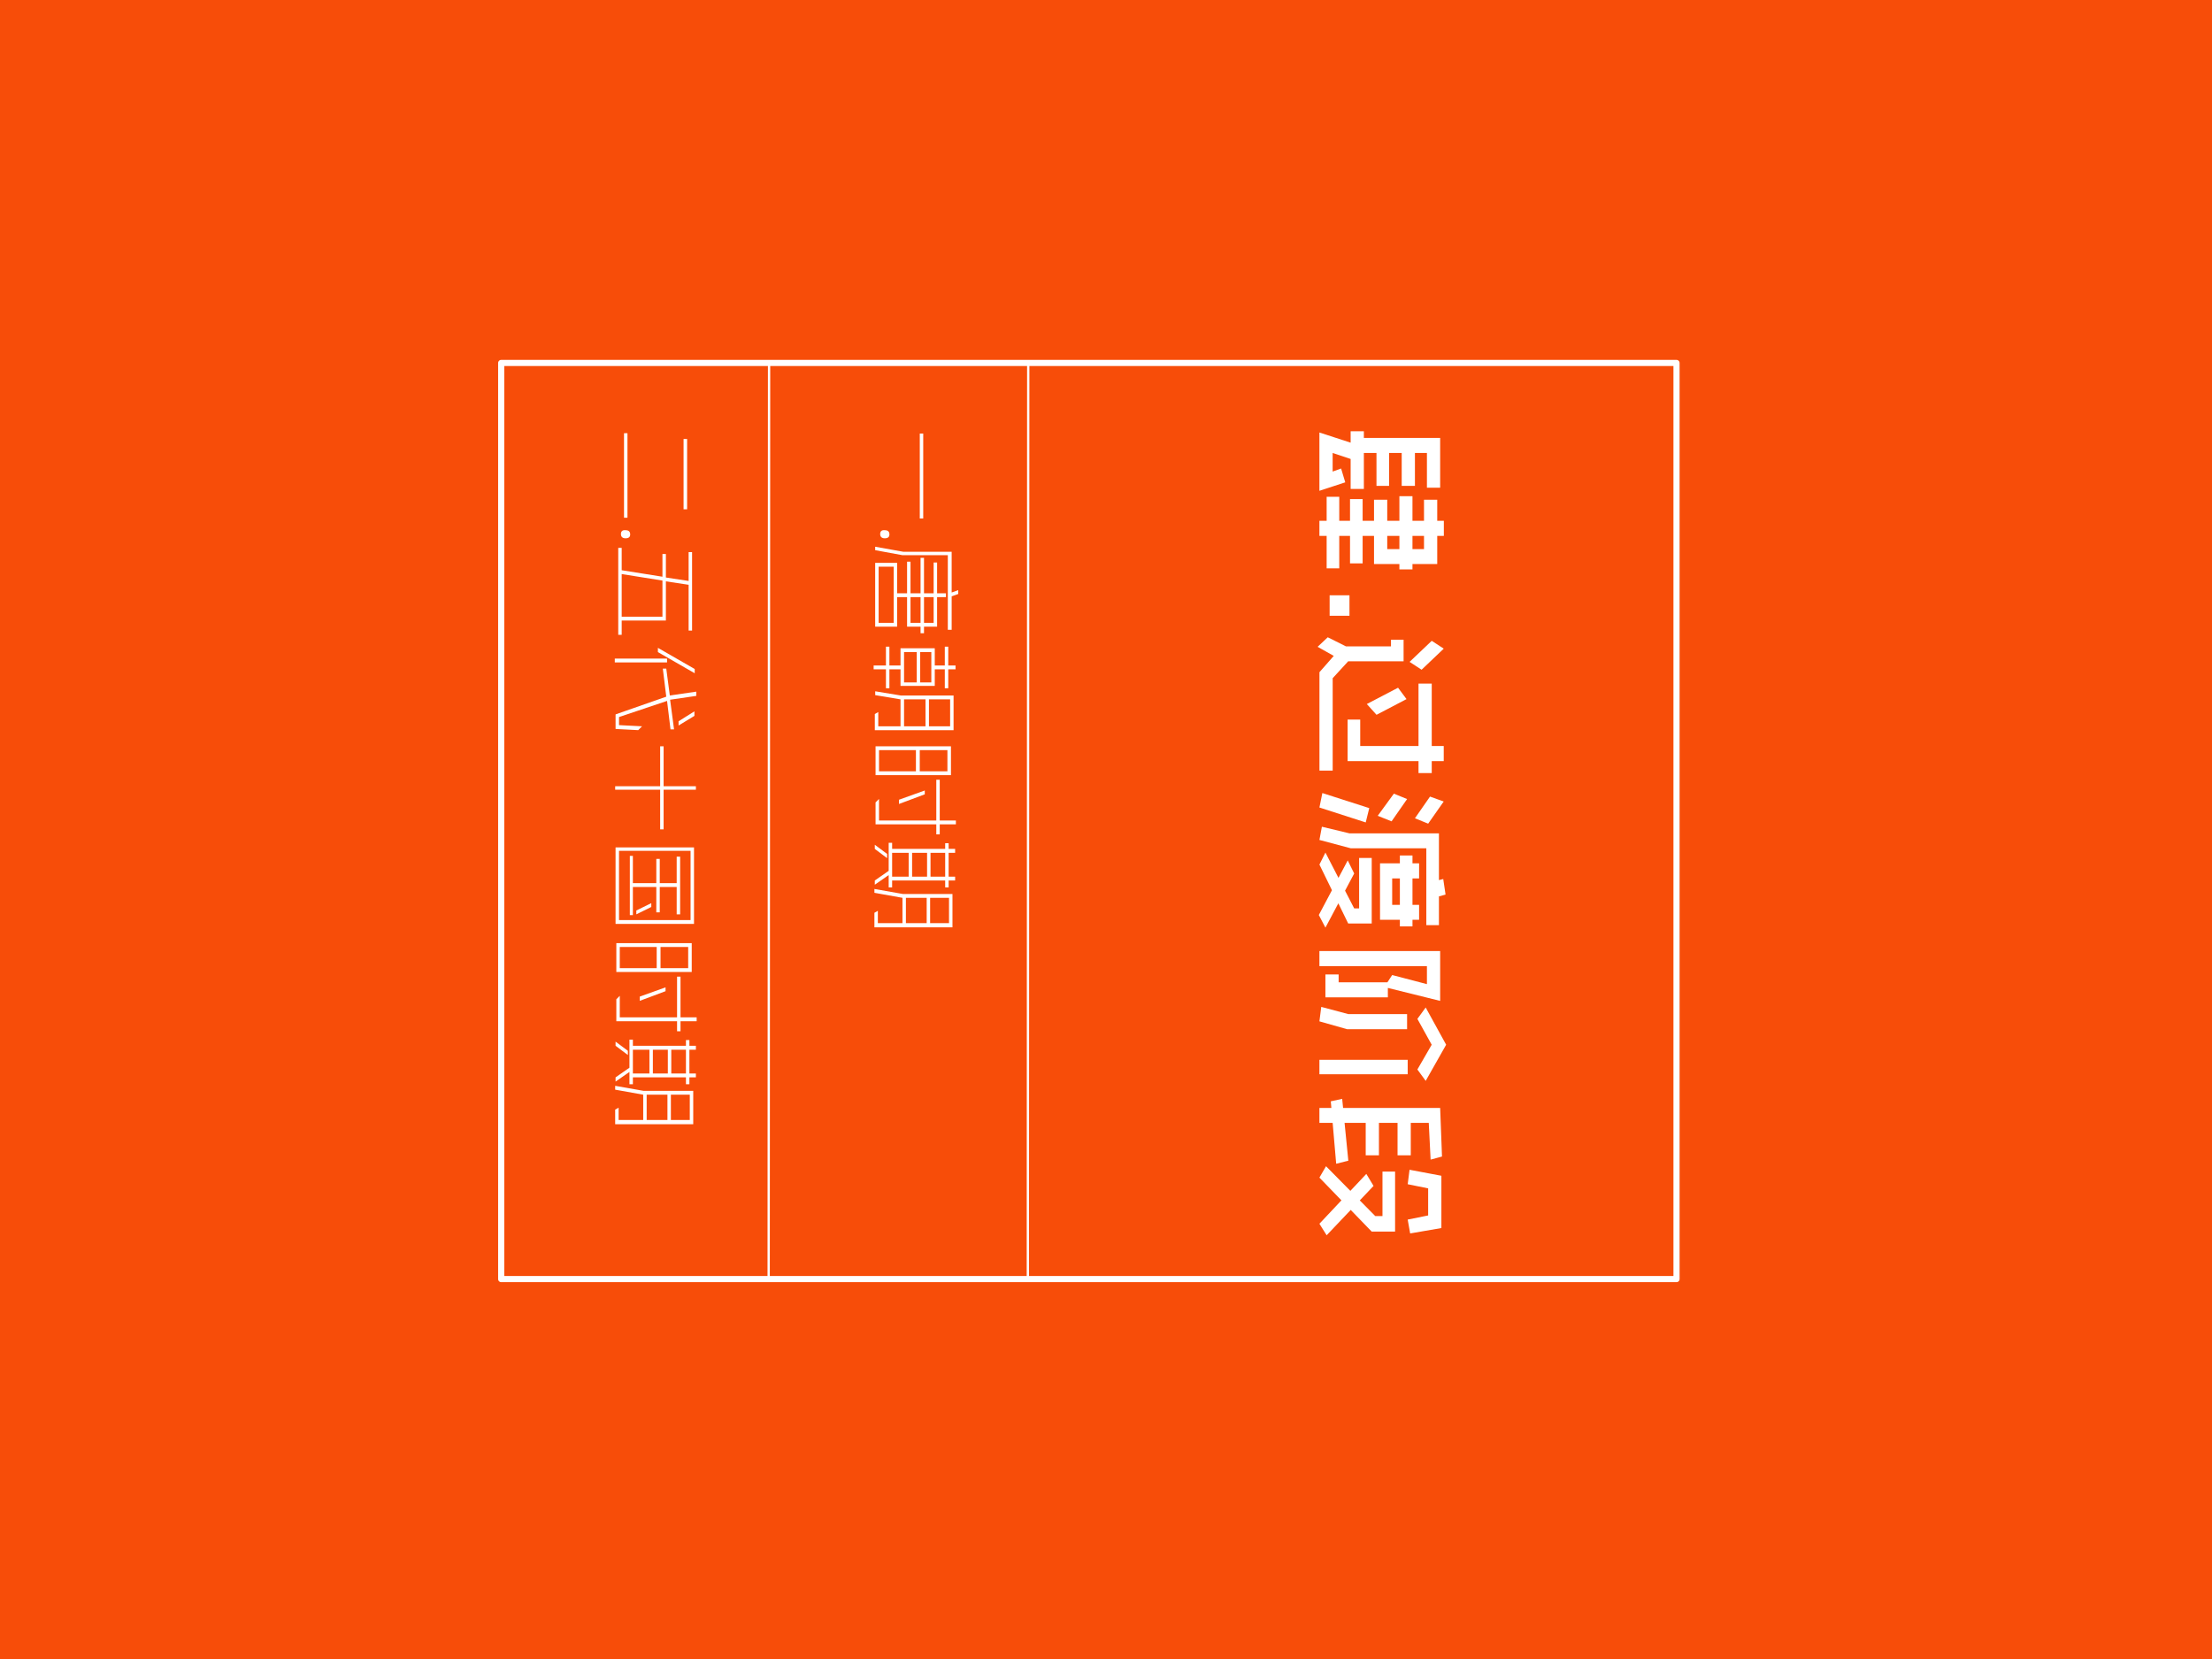 <?xml version="1.0" encoding="UTF-8" standalone="no"?>
<!DOCTYPE svg PUBLIC "-//W3C//DTD SVG 1.1//EN" "http://www.w3.org/Graphics/SVG/1.1/DTD/svg11.dtd">
<svg xmlns="http://www.w3.org/2000/svg" xmlns:xlink="http://www.w3.org/1999/xlink" version="1.1" width="720pt" height="540pt" viewBox="0 0 720 540">
<rect x="0" y="0" width="720" height="540" fill="#333333" stroke="none"/>
<g enable-background="new">
<g>
<g id="Layer-1" data-name="Artifact">
<clipPath id="cp7">
<path transform="matrix(1,0,0,-1,0,540)" d="M 0 0 L 720 0 L 720 540 L 0 540 Z " fill-rule="evenodd"/>
</clipPath>
<g clip-path="url(#cp7)">
<path transform="matrix(1,0,0,-1,0,540)" d="M 0 0 L 720 0 L 720 540 L 0 540 Z " fill="#f74d09" fill-rule="evenodd"/>
</g>
</g>
<g id="Layer-1" data-name="Span">
<clipPath id="cp8">
<path transform="matrix(1,0,0,-1,0,540)" d="M 0 0 L 720 0 L 720 540 L 0 540 Z " fill-rule="evenodd"/>
</clipPath>
<g clip-path="url(#cp8)">
<symbol id="font_9_35b3">
<path d="M .68 .68 L .68 .605 L .766 .605 L .766 .68 L .68 .68 M .68 .52 L .68 .441 L .766 .441 L .766 .52 L .68 .52 M .387 0 L .008 0 L .074 .203 L 0 .203 L 0 .289 L .043 .289 L .043 .785 L .367 .785 L .367 .699 L .141 .699 L .141 .621 L .355 .621 L .355 .535 L .141 .535 L .141 .453 L .355 .453 L .355 .371 L .141 .371 L .141 .289 L .375 .289 L .375 .203 L .18 .203 L .141 .086 L .262 .086 L .242 .141 L .332 .168 L .387 0 M .441 .199 L .441 .281 L .582 .281 L .582 .355 L .445 .355 L .445 .441 L .582 .441 L .582 .52 L .422 .52 L .422 .605 L .582 .605 L .582 .68 L .445 .68 L .445 .766 L .582 .766 L .582 .809 L .68 .809 L .68 .766 L .863 .766 L .863 .605 L .898 .605 L .898 .52 L .863 .52 L .863 .355 L .68 .355 L .68 .281 L .859 .281 L .859 .199 L .68 .199 L .68 .129 L .891 .129 L .891 .047 L .68 .047 L .68 0 L .582 0 L .582 .047 L .426 .047 L .426 .129 L .582 .129 L .582 .199 L .441 .199 Z "/>
</symbol>
<use xlink:href="#font_9_35b3" transform="matrix(-0,50.064,50.064,0,429.465,140.38)" fill="#ffffff"/>
</g>
</g>
<g id="Layer-1" data-name="Span">
<clipPath id="cp10">
<path transform="matrix(1,0,0,-1,0,540)" d="M 0 0 L 720 0 L 720 540 L 0 540 Z " fill-rule="evenodd"/>
</clipPath>
<g clip-path="url(#cp10)">
<symbol id="font_b_5690">
<path d="M .133 0 L 0 0 L 0 .129 L .133 .129 L .133 0 Z "/>
</symbol>
<use xlink:href="#font_b_5690" transform="matrix(-0,50.064,50.064,0,432.79,193.775)" fill="#ffffff"/>
</g>
</g>
<g id="Layer-1" data-name="Span">
<clipPath id="cp12">
<path transform="matrix(1,0,0,-1,0,540)" d="M 0 0 L 720 0 L 720 540 L 0 540 Z " fill-rule="evenodd"/>
</clipPath>
<g clip-path="url(#cp12)">
<symbol id="font_9_44f4">
<path d="M .074 .82 L .211 .676 L .16 .598 L .023 .742 L .074 .82 M .121 .105 L .062 0 L 0 .066 L .059 .184 L .059 .477 L .016 .477 L .016 .559 L .156 .559 L .156 .199 L .266 .098 L .867 .098 L .867 .012 L .227 .012 L .121 .105 M .535 .195 L .805 .195 L .805 .656 L .883 .656 L .883 .742 L .805 .742 L .805 .82 L .707 .82 L .707 .742 L .301 .742 L .301 .656 L .707 .656 L .707 .277 L .535 .277 L .535 .195 M .328 .523 L .434 .32 L .504 .383 L .402 .578 L .328 .523 Z "/>
</symbol>
<symbol id="font_9_234e">
<path d="M .023 .723 L .055 .812 L .199 .711 L .164 .625 L .023 .723 M .004 .488 L .039 .574 L .184 .473 L .148 .383 L .004 .488 M .094 .004 L 0 .023 L .098 .328 L .191 .305 L .094 .004 M .555 .477 L .727 .477 L .727 .527 L .555 .527 L .555 .477 M .438 .188 L .523 .23 L .875 .043 L .793 0 L .438 .188 M .422 .262 L .422 .344 L .848 .344 L .848 .191 L .465 .004 L .387 .043 L .75 .23 L .75 .262 L .422 .262 M .727 .609 L .727 .652 L .824 .652 L .824 .609 L .867 .609 L .867 .527 L .824 .527 L .824 .398 L .457 .398 L .457 .527 L .406 .527 L .406 .609 L .457 .609 L .457 .652 L .555 .652 L .555 .609 L .727 .609 M .305 .004 L .219 .02 L .262 .199 L .262 .781 L .566 .781 L .559 .809 L .66 .824 L .672 .781 L .859 .781 L .859 .699 L .359 .699 L .359 .207 L .305 .004 Z "/>
</symbol>
<symbol id="font_9_4b63">
<path d="M .203 .125 L .203 .445 L .301 .445 L .301 .039 L .152 .039 L .152 .125 L .203 .125 M 0 0 L 0 .785 L .324 .785 L .234 .422 L .156 .473 L .215 .699 L .098 .699 L .098 0 L 0 0 M .441 .637 L .367 .691 L .609 .824 L .844 .691 L .77 .637 L .609 .73 L .441 .637 M .801 .574 L .801 0 L .707 0 L .707 .574 L .801 .574 M .363 .012 L .41 .188 L .41 .57 L .508 .57 L .508 .18 L .457 0 L .363 .012 Z "/>
</symbol>
<symbol id="font_9_20e2">
<path d="M .488 .305 L .566 .352 L .887 .047 L .812 0 L .488 .305 M .84 .793 L .875 .59 L .785 .574 L .758 .707 L .582 .707 L .555 .574 L .461 .586 L .5 .793 L .84 .793 M .473 .41 L .473 .492 L .863 .492 L .863 .34 L .512 0 L .438 .043 L .762 .363 L .762 .41 L .473 .41 M .016 .074 L 0 .148 L .402 .188 L .422 .109 L .016 .074 M .375 .797 L .395 .723 L .156 .711 L .156 .594 L .367 .594 L .367 .508 L .156 .508 L .156 .387 L .367 .387 L .367 .301 L .156 .301 L .156 0 L .059 0 L .059 .785 L .375 .797 Z "/>
</symbol>
<use xlink:href="#font_9_44f4" transform="matrix(-0,50.064,50.064,0,428.879,207.432)" fill="#ffffff"/>
<use xlink:href="#font_9_234e" transform="matrix(-0,50.064,50.064,0,429.27,258.133)" fill="#ffffff"/>
<use xlink:href="#font_9_4b63" transform="matrix(-0,50.064,50.064,0,429.465,309.566)" fill="#ffffff"/>
<use xlink:href="#font_9_20e2" transform="matrix(-0,50.064,50.064,0,429.465,357.674)" fill="#ffffff"/>
</g>
</g>
<g id="Layer-1" data-name="Span">
<clipPath id="cp13">
<path transform="matrix(1,0,0,-1,0,540)" d="M 0 0 L 720 0 L 720 540 L 0 540 Z " fill-rule="evenodd"/>
</clipPath>
<g clip-path="url(#cp13)">
<symbol id="font_e_32d">
<path d="M 0 .035 L .863 .035 L .863 0 L 0 0 L 0 .035 Z "/>
</symbol>
<use xlink:href="#font_e_32d" transform="matrix(-0,32.04,32.04,0,299.386,141.123)" fill="#ffffff"/>
</g>
</g>
<g id="Layer-1" data-name="Span">
<clipPath id="cp15">
<path transform="matrix(1,0,0,-1,0,540)" d="M 0 0 L 720 0 L 720 540 L 0 540 Z " fill-rule="evenodd"/>
</clipPath>
<g clip-path="url(#cp15)">
<symbol id="font_10_5655">
<path d="M .042 0 C .013 0 0 .016 .003 .047 C .003 .078 .017 .094 .046 .094 C .072 .094 .085 .078 .085 .047 C .085 .016 .07 0 .042 0 Z "/>
</symbol>
<use xlink:href="#font_10_5655" transform="matrix(-0,32.04,32.04,0,286.495,172.484)" fill="#ffffff"/>
</g>
</g>
<g id="Layer-1" data-name="Span">
<clipPath id="cp17">
<path transform="matrix(1,0,0,-1,0,540)" d="M 0 0 L 720 0 L 720 540 L 0 540 Z " fill-rule="evenodd"/>
</clipPath>
<g clip-path="url(#cp17)">
<symbol id="font_e_a3d">
<path d="M .473 .594 L .16 .594 L .16 .629 L .473 .629 L .473 .719 L .512 .719 L .512 .629 L .812 .629 L .812 .496 L .879 .496 L .879 .461 L .812 .461 L .812 .324 L .512 .324 L .512 .223 L .812 .223 L .812 0 L .164 0 L .164 .223 L .473 .223 L .473 .324 L .152 .324 L .152 .359 L .473 .359 L .473 .461 L .113 .461 L .113 .496 L .473 .496 L .473 .594 M .773 .188 L .203 .188 L .203 .035 L .773 .035 L .773 .188 M .512 .461 L .512 .359 L .773 .359 L .773 .461 L .512 .461 M .512 .496 L .773 .496 L .773 .594 L .512 .594 L .512 .496 M .086 .738 L .086 .277 L .035 0 L 0 0 L .051 .285 L .051 .773 L .051 .777 L .465 .777 L .441 .844 L .48 .844 L .504 .777 L .844 .777 L .844 .738 L .086 .738 Z "/>
</symbol>
<symbol id="font_e_1c4a">
<path d="M .809 .273 L .535 .273 L .492 .016 L .453 .016 L .496 .277 L .496 .805 L .496 .812 L .848 .812 L .848 .777 L .848 .016 L .848 .012 L .684 .012 L .664 .047 L .809 .047 L .809 .273 M .23 .273 L .23 .16 L .422 .16 L .422 .125 L .23 .125 L .23 0 L .191 0 L .191 .125 L 0 .125 L 0 .16 L .191 .16 L .191 .273 L .02 .273 L .016 .273 L .016 .621 L .191 .621 L .191 .723 L 0 .723 L 0 .758 L .191 .758 L .191 .832 L .23 .832 L .23 .758 L .422 .758 L .422 .723 L .23 .723 L .23 .621 L .398 .621 L .398 .273 L .23 .273 M .535 .562 L .809 .562 L .809 .777 L .535 .777 L .535 .562 M .535 .309 L .809 .309 L .809 .527 L .535 .527 L .535 .309 M .363 .309 L .363 .438 L .055 .438 L .055 .309 L .363 .309 M .363 .473 L .363 .586 L .055 .586 L .055 .473 L .363 .473 Z "/>
</symbol>
<symbol id="font_e_1b23">
<path d="M .488 .5 L .586 .238 L .543 .238 L .449 .5 L .488 .5 M .535 .035 L .754 .035 L .754 .617 L .34 .617 L .34 .652 L .754 .652 L .754 .816 L .793 .816 L .793 .652 L .895 .652 L .895 .617 L .793 .617 L .793 0 L .57 0 L .535 .035 M .039 .449 L .254 .449 L .254 .73 L .039 .73 L .039 .449 M .254 .41 L .039 .41 L .039 .035 L .254 .035 L .254 .41 M .254 0 L 0 0 L 0 .758 L 0 .766 L .293 .766 L .293 0 L .254 0 Z "/>
</symbol>
<symbol id="font_e_1c4c">
<path d="M .816 .285 L .559 .285 L .508 0 L .469 0 L .52 .289 L .52 .785 L .52 .793 L .859 .793 L .859 .758 L .859 .004 L .859 0 L .711 0 L .691 .035 L .816 .035 L .816 .285 M .559 .566 L .816 .566 L .816 .758 L .559 .758 L .559 .566 M .559 .32 L .816 .32 L .816 .531 L .559 .531 L .559 .32 M .328 .145 L .426 .004 L .383 .004 L .285 .145 L 0 .145 L 0 .18 L .062 .18 L .062 .719 L .004 .719 L .004 .754 L .062 .754 L .062 .82 L .102 .82 L .102 .754 L .344 .754 L .344 .82 L .383 .82 L .383 .754 L .453 .754 L .453 .719 L .383 .719 L .383 .18 L .453 .18 L .453 .145 L .328 .145 M .344 .348 L .102 .348 L .102 .18 L .344 .18 L .344 .348 M .102 .57 L .344 .57 L .344 .719 L .102 .719 L .102 .57 M .102 .383 L .344 .383 L .344 .535 L .102 .535 L .102 .383 M .113 .129 L .02 .004 L .062 .004 L .156 .129 L .113 .129 Z "/>
</symbol>
<use xlink:href="#font_e_a3d" transform="matrix(-0,32.04,32.04,0,284.868,177.957)" fill="#ffffff"/>
<use xlink:href="#font_e_1c4a" transform="matrix(-0,32.04,32.04,0,284.367,210.498)" fill="#ffffff"/>
<use xlink:href="#font_e_1b23" transform="matrix(-0,32.04,32.04,0,284.993,242.913)" fill="#ffffff"/>
<use xlink:href="#font_e_1c4c" transform="matrix(-0,32.04,32.04,0,284.617,274.327)" fill="#ffffff"/>
</g>
</g>
<g id="Layer-1" data-name="Span">
<clipPath id="cp18">
<path transform="matrix(1,0,0,-1,0,540)" d="M 0 0 L 720 0 L 720 540 L 0 540 Z " fill-rule="evenodd"/>
</clipPath>
<g clip-path="url(#cp18)">
<symbol id="font_e_3b9">
<path d="M .059 .605 L .059 .641 L .773 .641 L .773 .605 L .059 .605 M 0 .035 L .859 .035 L .859 0 L 0 0 L 0 .035 Z "/>
</symbol>
<use xlink:href="#font_e_3b9" transform="matrix(-0,32.04,32.04,0,203.116,140.998)" fill="#ffffff"/>
</g>
</g>
<g id="Layer-1" data-name="Span">
<clipPath id="cp19">
<path transform="matrix(1,0,0,-1,0,540)" d="M 0 0 L 720 0 L 720 540 L 0 540 Z " fill-rule="evenodd"/>
</clipPath>
<g clip-path="url(#cp19)">
<use xlink:href="#font_10_5655" transform="matrix(-0,32.04,32.04,0,202.115,172.484)" fill="#ffffff"/>
</g>
</g>
<g id="Layer-1" data-name="Span">
<clipPath id="cp20">
<path transform="matrix(1,0,0,-1,0,540)" d="M 0 0 L 720 0 L 720 540 L 0 540 Z " fill-rule="evenodd"/>
</clipPath>
<g clip-path="url(#cp20)">
<symbol id="font_e_3c1">
<path d="M .375 .715 L .34 .484 L .738 .484 L .738 .035 L .883 .035 L .883 0 L 0 0 L 0 .035 L .227 .035 L .293 .449 L .062 .449 L .062 .484 L .301 .484 L .336 .715 L .043 .715 L .043 .75 L .84 .75 L .84 .715 L .375 .715 M .332 .449 L .266 .035 L .699 .035 L .699 .449 L .332 .449 Z "/>
</symbol>
<symbol id="font_e_410">
<path d="M .258 .812 L .043 .438 L 0 .438 L .215 .812 L .258 .812 M .691 .809 L .789 .648 L .746 .648 L .645 .809 L .691 .809 M .836 .238 L .824 .008 L .676 .008 L .496 .523 L .211 .488 L .211 .523 L .484 .559 L .445 .828 L .488 .828 L .527 .562 L .828 .602 L .828 .566 L .539 .531 L .703 .043 L .785 .043 L .797 .277 L .836 .238 M .148 .531 L .148 0 L .109 0 L .109 .531 L .148 .531 Z "/>
</symbol>
<symbol id="font_e_86e">
<path d="M .441 .82 L .441 .492 L .844 .492 L .844 .457 L .441 .457 L .441 0 L .406 0 L .406 .457 L 0 .457 L 0 .492 L .406 .492 L .406 .82 L .441 .82 Z "/>
</symbol>
<symbol id="font_e_c2a">
<path d="M .605 .363 L .68 .211 L .641 .211 L .566 .363 L .605 .363 M .402 .621 L .402 .449 L .66 .449 L .66 .414 L .402 .414 L .402 .176 L .688 .176 L .688 .145 L .086 .145 L .086 .176 L .363 .176 L .363 .414 L .117 .414 L .117 .449 L .363 .449 L .363 .621 L .094 .621 L .094 .656 L .68 .656 L .68 .621 L .402 .621 M 0 .797 L .777 .797 L .777 0 L 0 0 L 0 .797 M .738 .762 L .035 .762 L .035 .035 L .738 .035 L .738 .762 Z "/>
</symbol>
<use xlink:href="#font_e_3c1" transform="matrix(-0,32.04,32.04,0,201.238,178.332)" fill="#ffffff"/>
<use xlink:href="#font_e_410" transform="matrix(-0,32.04,32.04,0,200.112,210.873)" fill="#ffffff"/>
<use xlink:href="#font_e_86e" transform="matrix(-0,32.04,32.04,0,200.237,242.913)" fill="#ffffff"/>
<use xlink:href="#font_e_c2a" transform="matrix(-0,32.04,32.04,0,200.362,275.829)" fill="#ffffff"/>
<use xlink:href="#font_e_1b23" transform="matrix(-0,32.04,32.04,0,200.613,306.993)" fill="#ffffff"/>
<use xlink:href="#font_e_1c4c" transform="matrix(-0,32.04,32.04,0,200.237,338.407)" fill="#ffffff"/>
</g>
</g>
<g id="Layer-1" data-name="P">
<path transform="matrix(1,0,0,-1,0,540)" stroke-width="2" stroke-linecap="butt" stroke-linejoin="round" fill="none" stroke="#ffffff" d="M 163.14 123.66 L 545.7 123.66 L 545.7 421.86 L 163.14 421.86 Z "/>
</g>
<g id="Layer-1" data-name="P">
<clipPath id="cp21">
<path transform="matrix(1,0,0,-1,0,540)" d="M 0 540 L 720 540 L 720 0 L 0 0 " fill-rule="evenodd"/>
</clipPath>
<g clip-path="url(#cp21)">
<path transform="matrix(1,0,0,-1,0,540)" stroke-width=".75" stroke-linecap="butt" stroke-linejoin="round" fill="none" stroke="#ffffff" d="M 334.69 421.8 L 334.56 123.67 "/>
</g>
</g>
<g id="Layer-1" data-name="P">
<clipPath id="cp22">
<path transform="matrix(1,0,0,-1,0,540)" d="M 0 540 L 720 540 L 720 0 L 0 0 " fill-rule="evenodd"/>
</clipPath>
<g clip-path="url(#cp22)">
<path transform="matrix(1,0,0,-1,0,540)" stroke-width=".75" stroke-linecap="butt" stroke-linejoin="round" fill="none" stroke="#ffffff" d="M 250.33 421.92 L 250.2 123.79 "/>
</g>
</g>
</g>
</g>
</svg>
